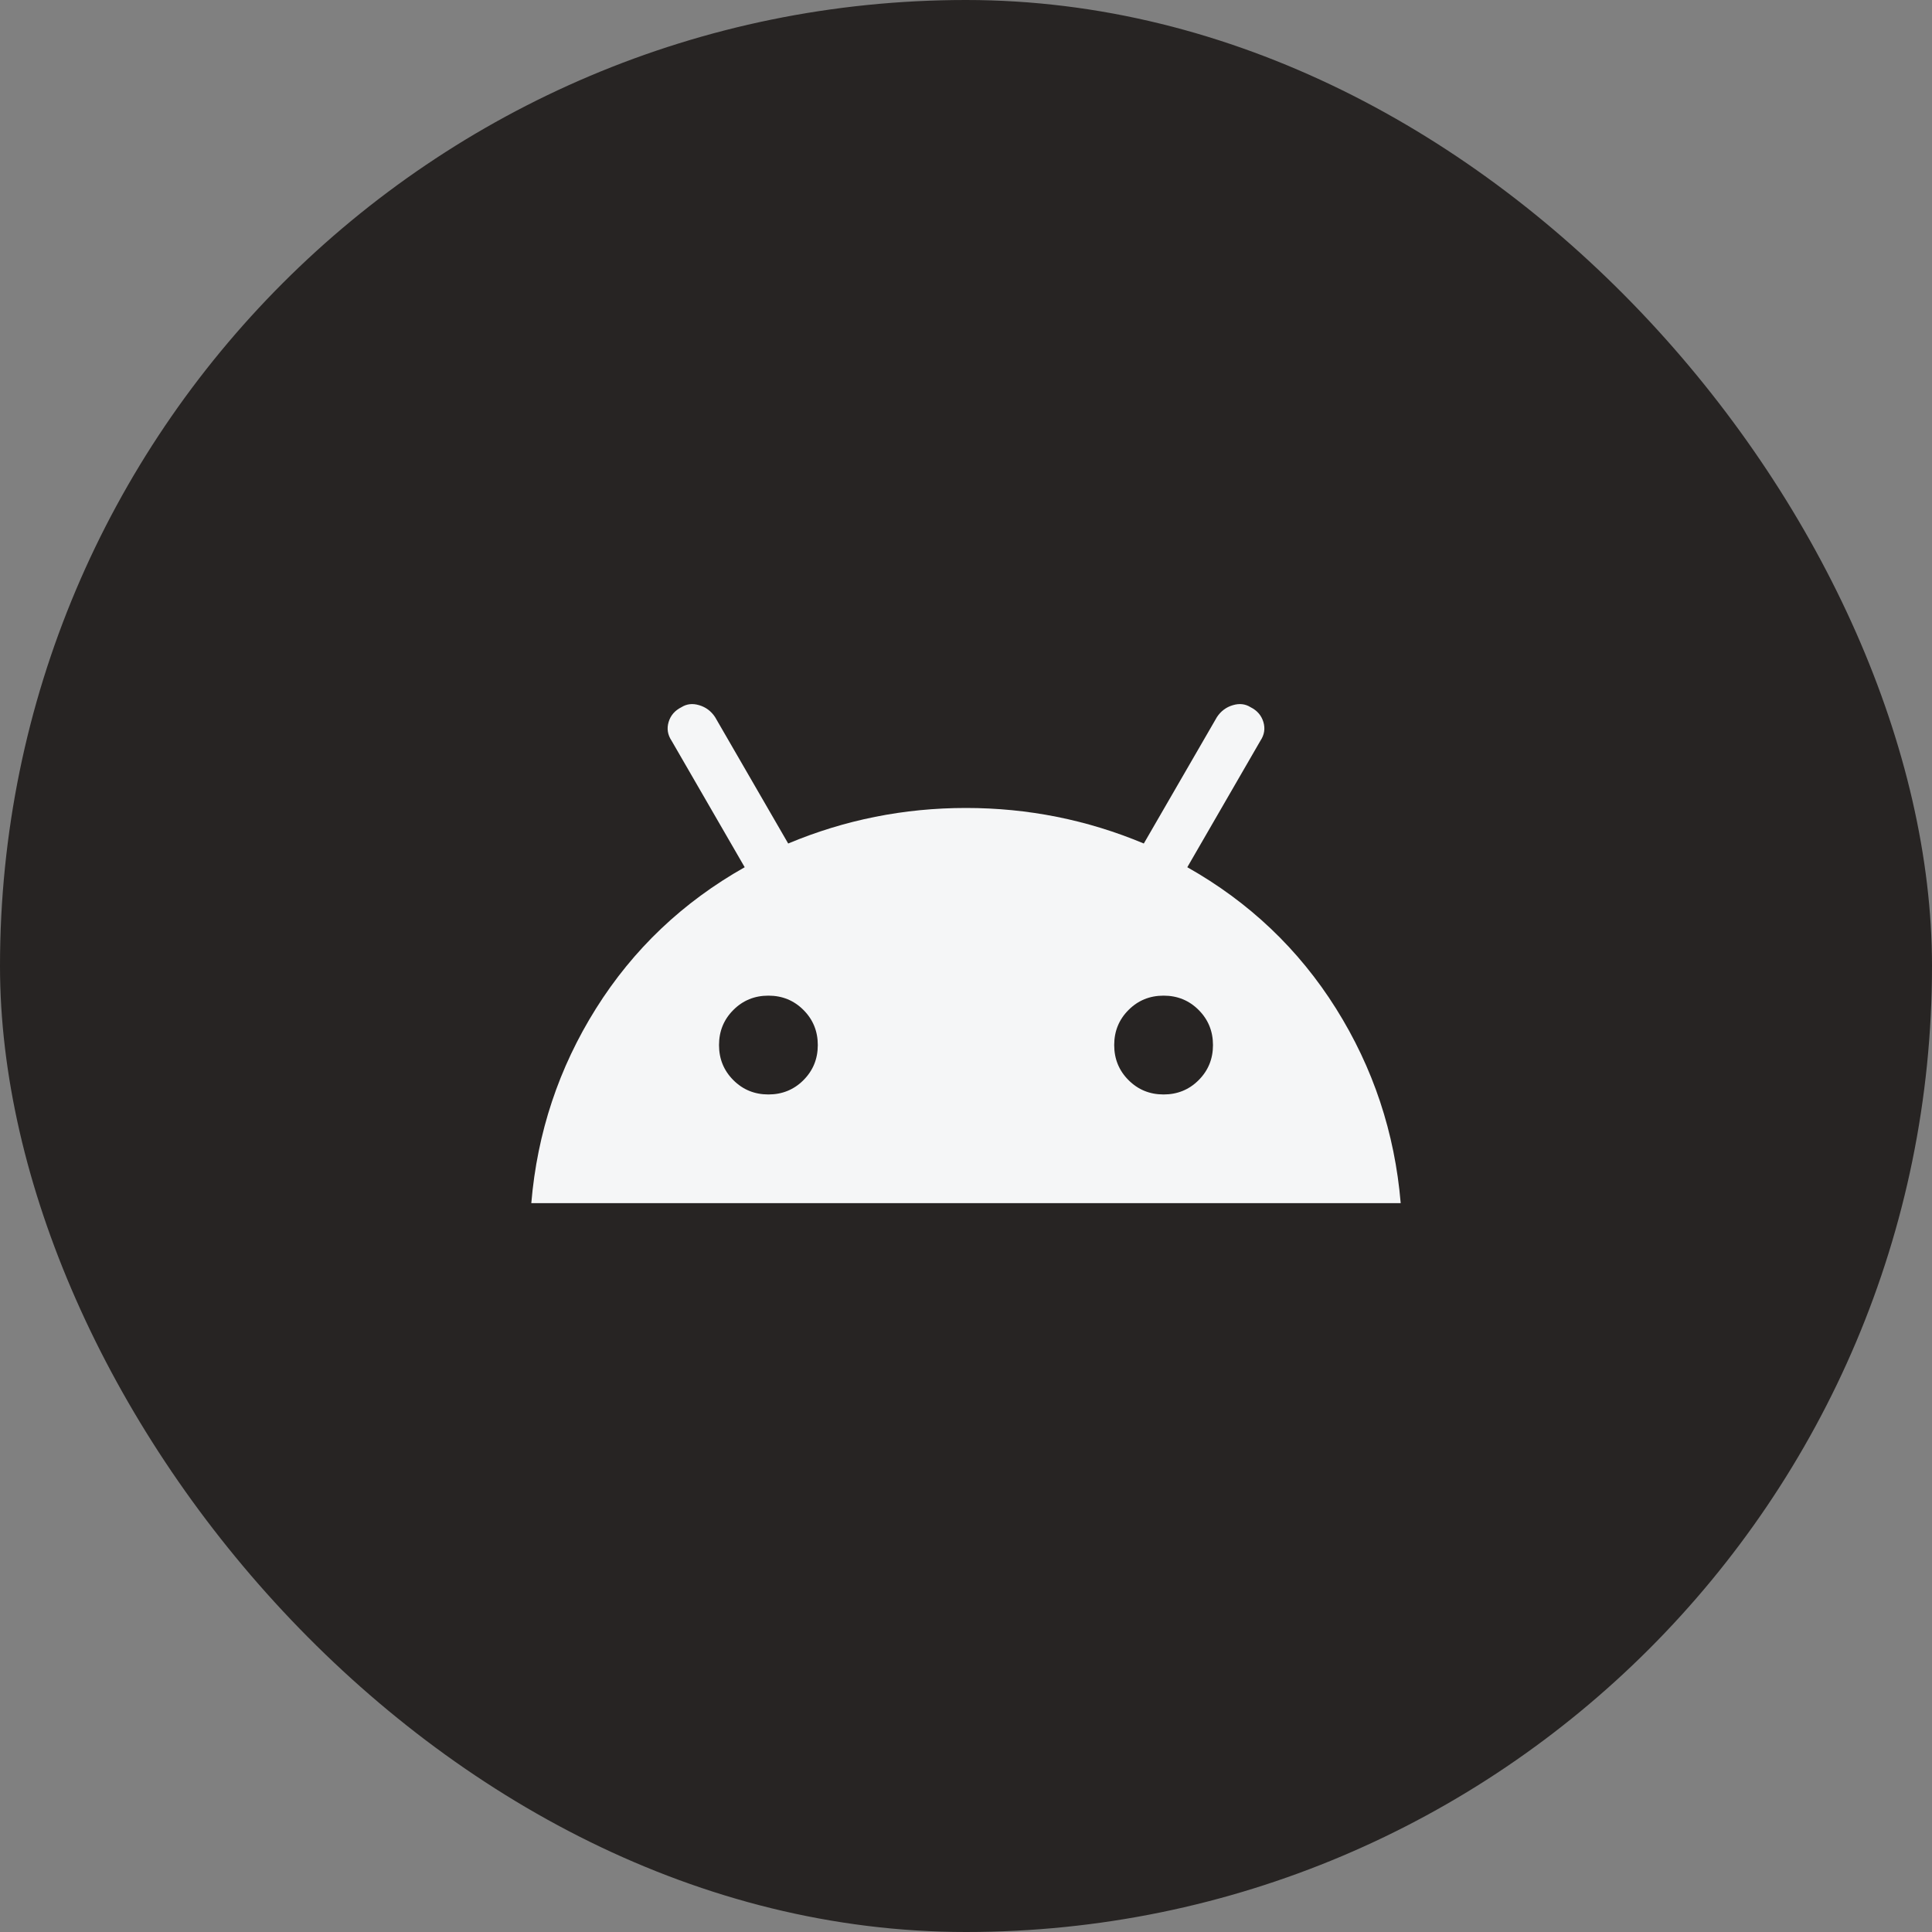 <svg width="55" height="55" viewBox="0 0 55 55" fill="none" xmlns="http://www.w3.org/2000/svg">
<rect x="0" y="0" width="55" height="55" fill="#808080" stroke="none"/>
<rect width="55" height="55" rx="27.5" fill="#272423"/>
<mask id="mask0_51_654" style="mask-type:alpha" maskUnits="userSpaceOnUse" x="14" y="14" width="27" height="27">
<rect x="14" y="14" width="27" height="27" fill="#D9D9D9"/>
</mask>
<g mask="url(#mask0_51_654)">
<path d="M15.125 34.251C15.294 32.244 15.908 30.398 16.967 28.71C18.027 27.023 19.438 25.682 21.2 24.688L19.119 21.088C19.006 20.919 18.978 20.741 19.034 20.554C19.091 20.366 19.212 20.226 19.4 20.132C19.55 20.038 19.719 20.019 19.906 20.076C20.094 20.132 20.244 20.244 20.356 20.413L22.438 24.013C24.05 23.338 25.738 23.001 27.5 23.001C29.262 23.001 30.95 23.338 32.562 24.013L34.644 20.413C34.756 20.244 34.906 20.132 35.094 20.076C35.281 20.019 35.45 20.038 35.6 20.132C35.788 20.226 35.909 20.366 35.966 20.554C36.022 20.741 35.994 20.919 35.881 21.088L33.8 24.688C35.562 25.682 36.973 27.023 38.033 28.71C39.092 30.398 39.706 32.244 39.875 34.251H15.125ZM21.875 31.157C22.269 31.157 22.602 31.021 22.873 30.749C23.145 30.477 23.281 30.144 23.281 29.751C23.281 29.357 23.145 29.024 22.873 28.752C22.602 28.48 22.269 28.344 21.875 28.344C21.481 28.344 21.148 28.48 20.877 28.752C20.605 29.024 20.469 29.357 20.469 29.751C20.469 30.144 20.605 30.477 20.877 30.749C21.148 31.021 21.481 31.157 21.875 31.157ZM33.125 31.157C33.519 31.157 33.852 31.021 34.123 30.749C34.395 30.477 34.531 30.144 34.531 29.751C34.531 29.357 34.395 29.024 34.123 28.752C33.852 28.48 33.519 28.344 33.125 28.344C32.731 28.344 32.398 28.48 32.127 28.752C31.855 29.024 31.719 29.357 31.719 29.751C31.719 30.144 31.855 30.477 32.127 30.749C32.398 31.021 32.731 31.157 33.125 31.157Z" fill="#F5F6F7"/>
</g>
</svg>
